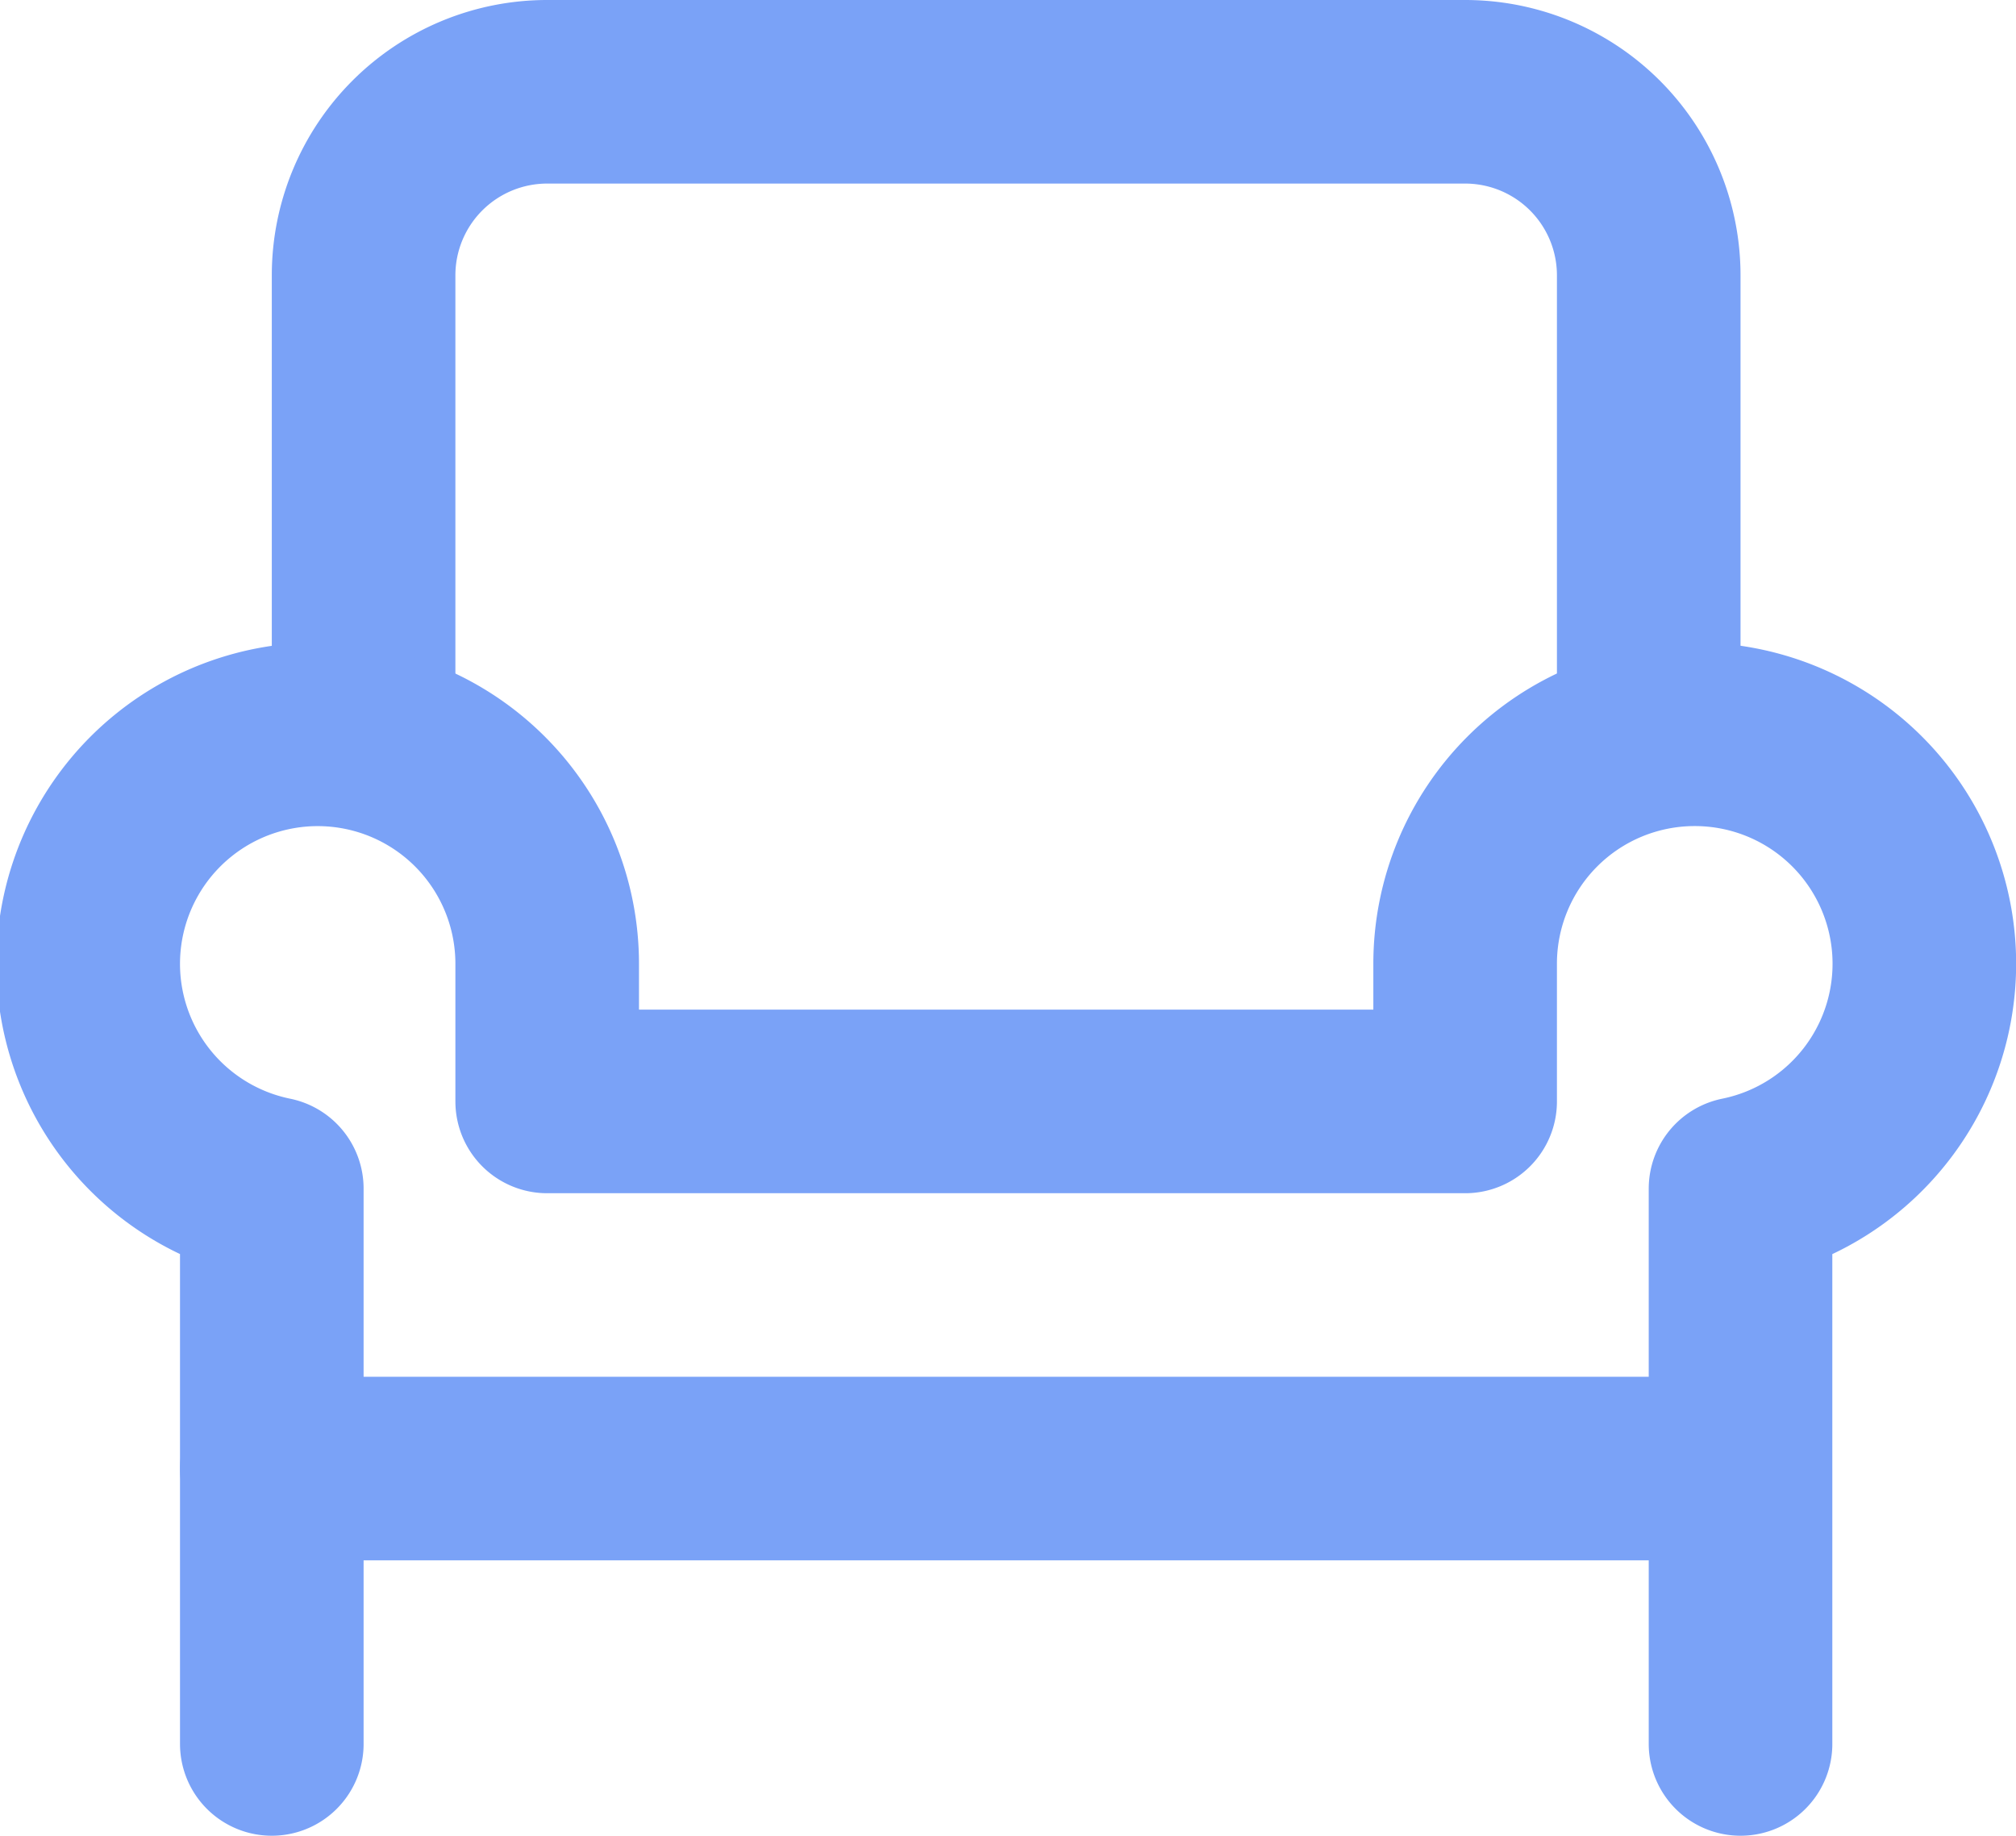 <?xml version="1.0" encoding="UTF-8" standalone="no"?>
<svg
   width="21.962"
   height="20"
   viewBox="0 0 21.962 20"
   stroke-width="2"
   fill="none"
   color="#000000"
   version="1.1"
   id="svg6"
   sodipodi:docname="home.svg"
   inkscape:version="1.4 (e7c3feb1, 2024-10-09)"
   xmlns:inkscape="http://www.inkscape.org/namespaces/inkscape"
   xmlns:sodipodi="http://sodipodi.sourceforge.net/DTD/sodipodi-0.dtd"
   xmlns="http://www.w3.org/2000/svg"
   xmlns:svg="http://www.w3.org/2000/svg">
  <defs
     id="defs10" />
  <sodipodi:namedview
     id="namedview8"
     pagecolor="#ffffff"
     bordercolor="#666666"
     borderopacity="1.0"
     inkscape:pageshadow="2"
     inkscape:pageopacity="0.0"
     inkscape:pagecheckerboard="0"
     showgrid="false"
     inkscape:zoom="31.041667"
     inkscape:cx="11.001342"
     inkscape:cy="10.002684"
     inkscape:window-width="1880"
     inkscape:window-height="1256"
     inkscape:window-x="0"
     inkscape:window-y="25"
     inkscape:window-maximized="0"
     inkscape:current-layer="svg6"
     fit-margin-top="0"
     fit-margin-left="0"
     fit-margin-right="0"
     fit-margin-bottom="0"
     inkscape:showpageshadow="2"
     inkscape:deskcolor="#d1d1d1" />
  <path
     d="m 2.961,16 v 3 m 1,-11 V 3 a 2,2 0 0 1 2,-2 h 10 a 2,2 0 0 1 2,2 v 5"
     stroke="#000000"
     stroke-width="2"
     stroke-linecap="round"
     stroke-linejoin="round"
     id="path2"
     style="stroke:#7aa2f7;stroke-opacity:1" />
  <path
     d="m 18.461,8 a 2.5,2.5 0 0 0 -2.5,2.5 V 12 H 5.961 v -1.5 a 2.5,2.5 0 1 0 -3,2.45 V 16 H 18.961 v -3.05 a 2.5,2.5 0 0 0 -0.5,-4.95 z m 0.5,8 v 3"
     stroke="#000000"
     stroke-width="2"
     stroke-linecap="round"
     stroke-linejoin="round"
     id="path4"
     style="stroke:#7aa2f7;stroke-opacity:1" />
</svg>
